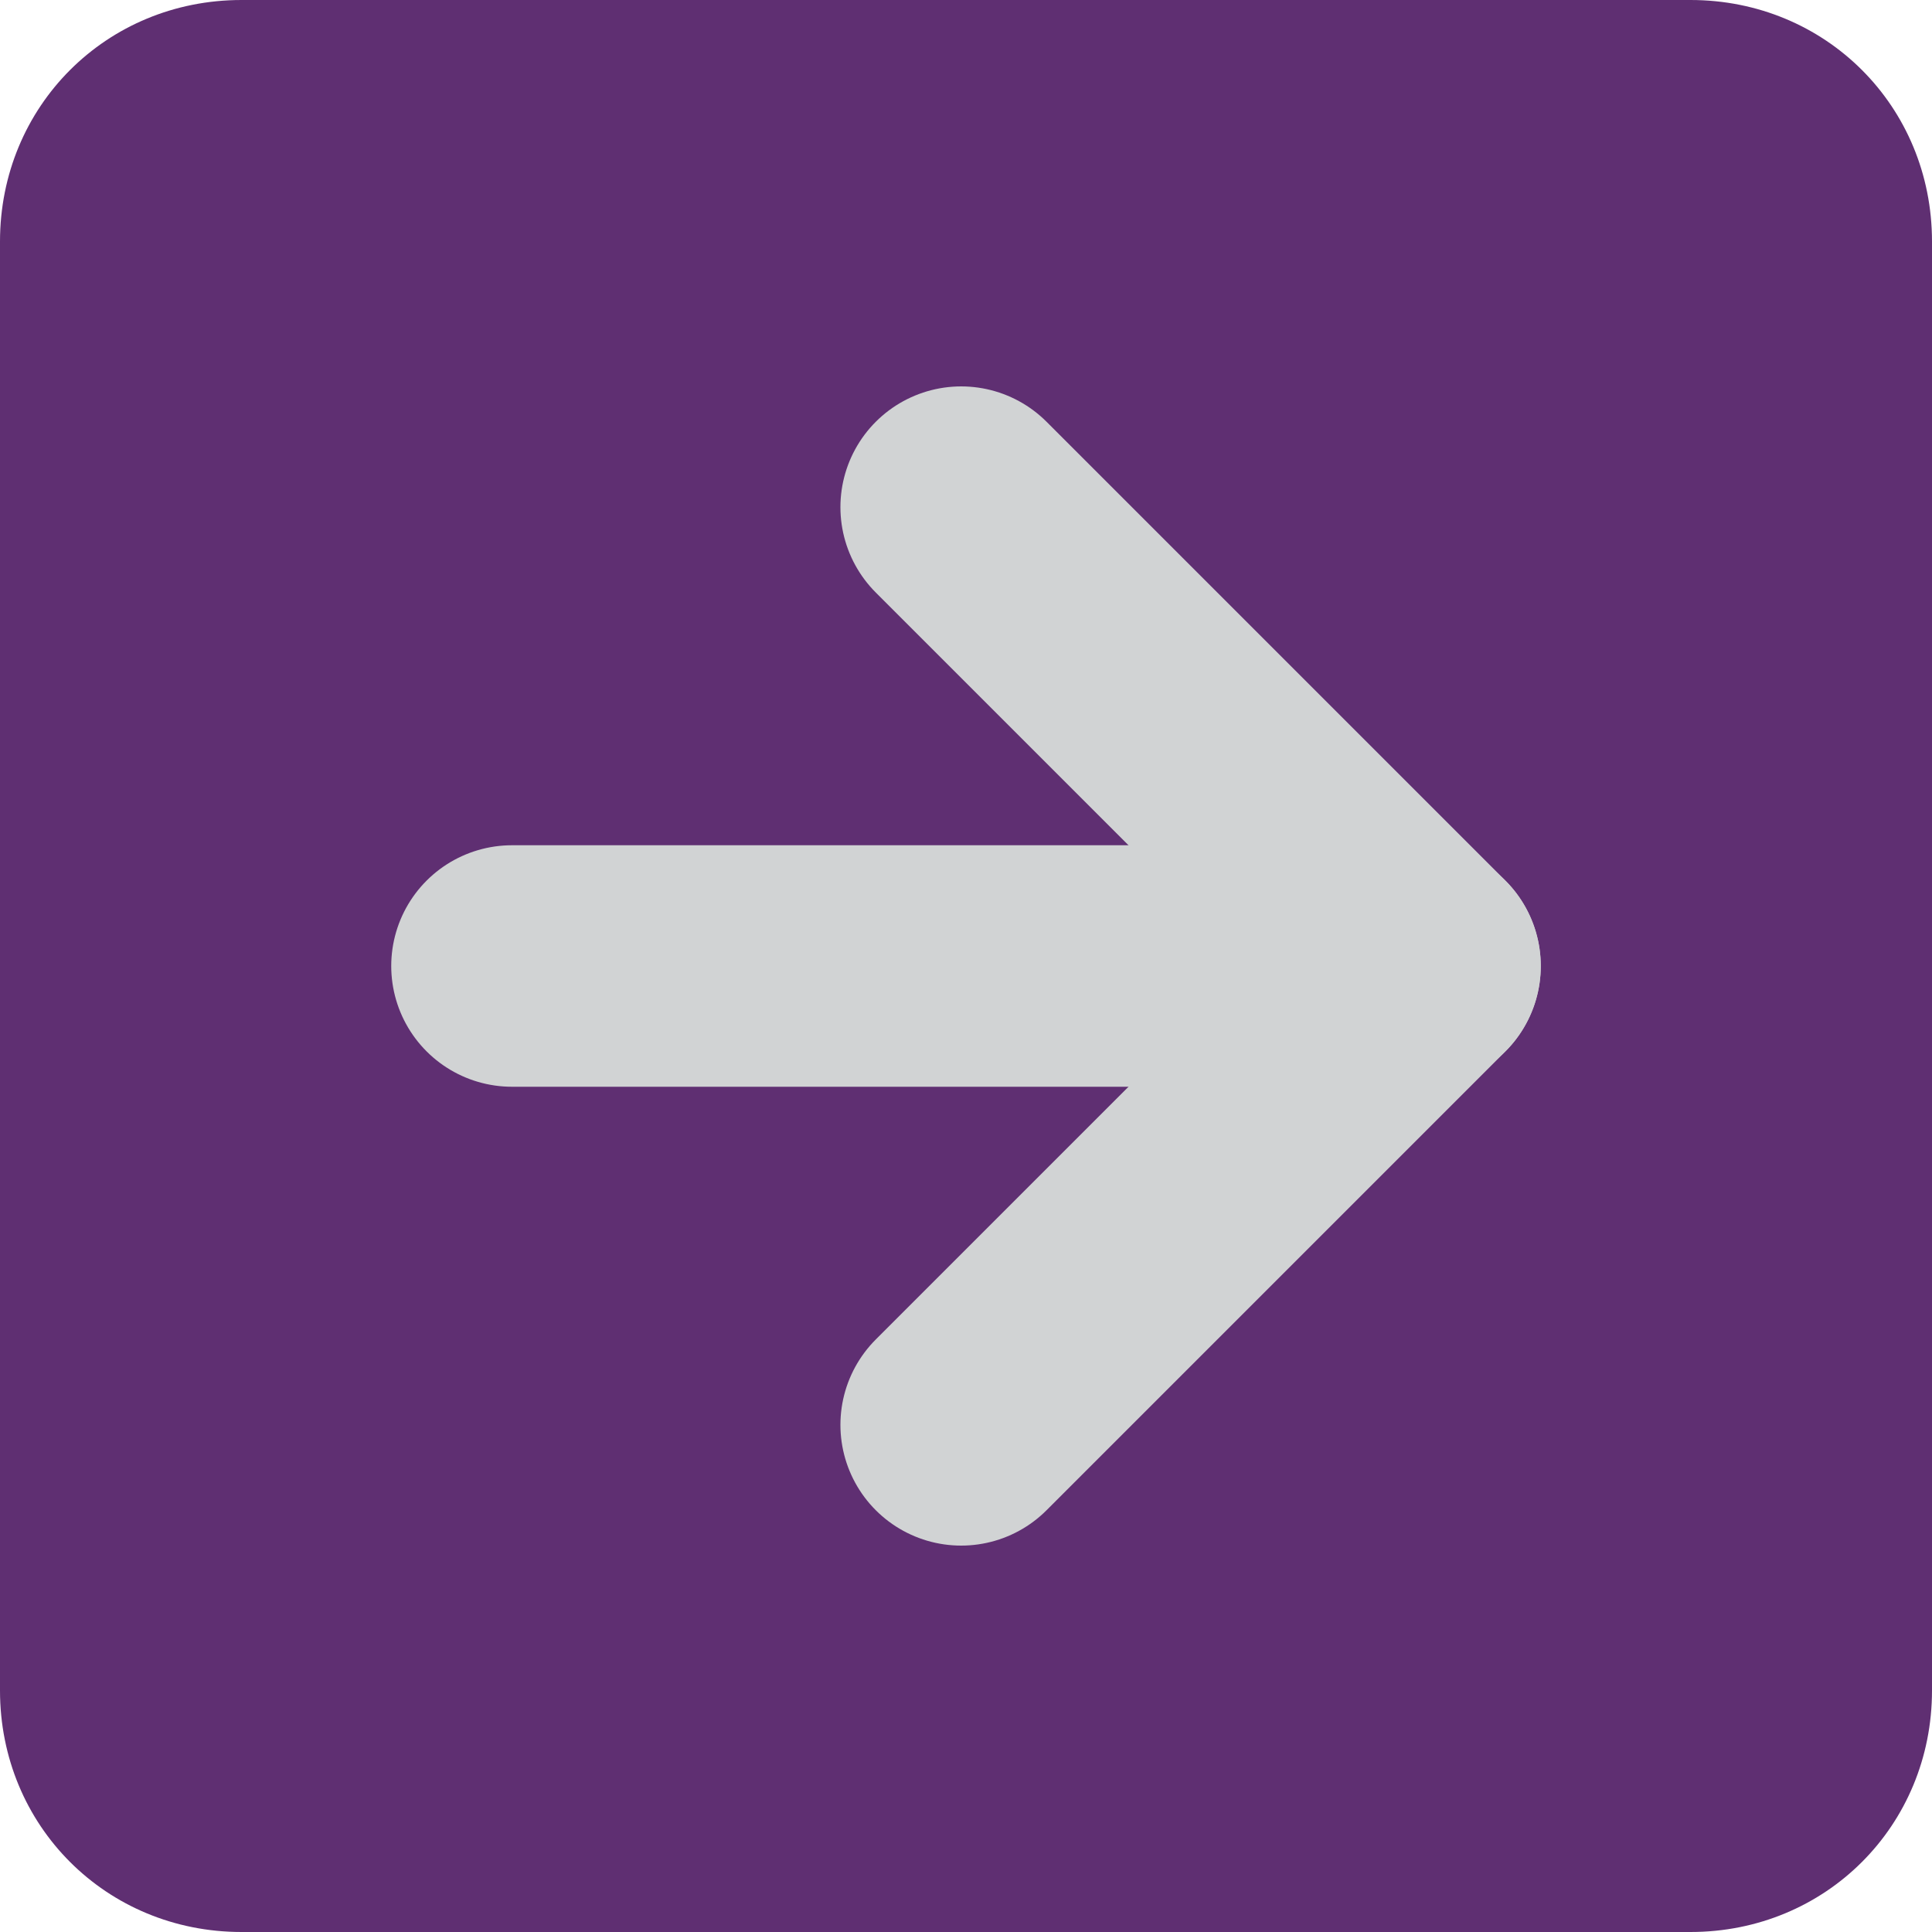 <?xml version="1.0" encoding="utf-8"?>
<!-- Generator: Adobe Illustrator 18.1.0, SVG Export Plug-In . SVG Version: 6.00 Build 0)  -->
<!DOCTYPE svg PUBLIC "-//W3C//DTD SVG 1.1//EN" "http://www.w3.org/Graphics/SVG/1.1/DTD/svg11.dtd">
<svg version="1.1" id="Layer_1" xmlns="http://www.w3.org/2000/svg" xmlns:xlink="http://www.w3.org/1999/xlink" x="0px" y="0px"
	 viewBox="0 0 40 40" enable-background="new 0 0 40 40" xml:space="preserve">
<path fill="#5F2F72" d="M35,40H5c-2.8,0-5-2.2-5-5V5c0-2.8,2.2-5,5-5h30c2.8,0,5,2.2,5,5v30C40,37.8,37.8,40,35,40z"/>
<g>
	
		<polyline fill="none" stroke="#D1D3D4" stroke-width="5" stroke-linecap="round" stroke-linejoin="round" stroke-miterlimit="10" points="
		19.9,10.5 29.4,20 19.9,29.5 	"/>
	
		<line fill="none" stroke="#D1D3D4" stroke-width="5" stroke-linecap="round" stroke-linejoin="round" stroke-miterlimit="10" x1="29.4" y1="20" x2="10.6" y2="20"/>
</g>
</svg>
